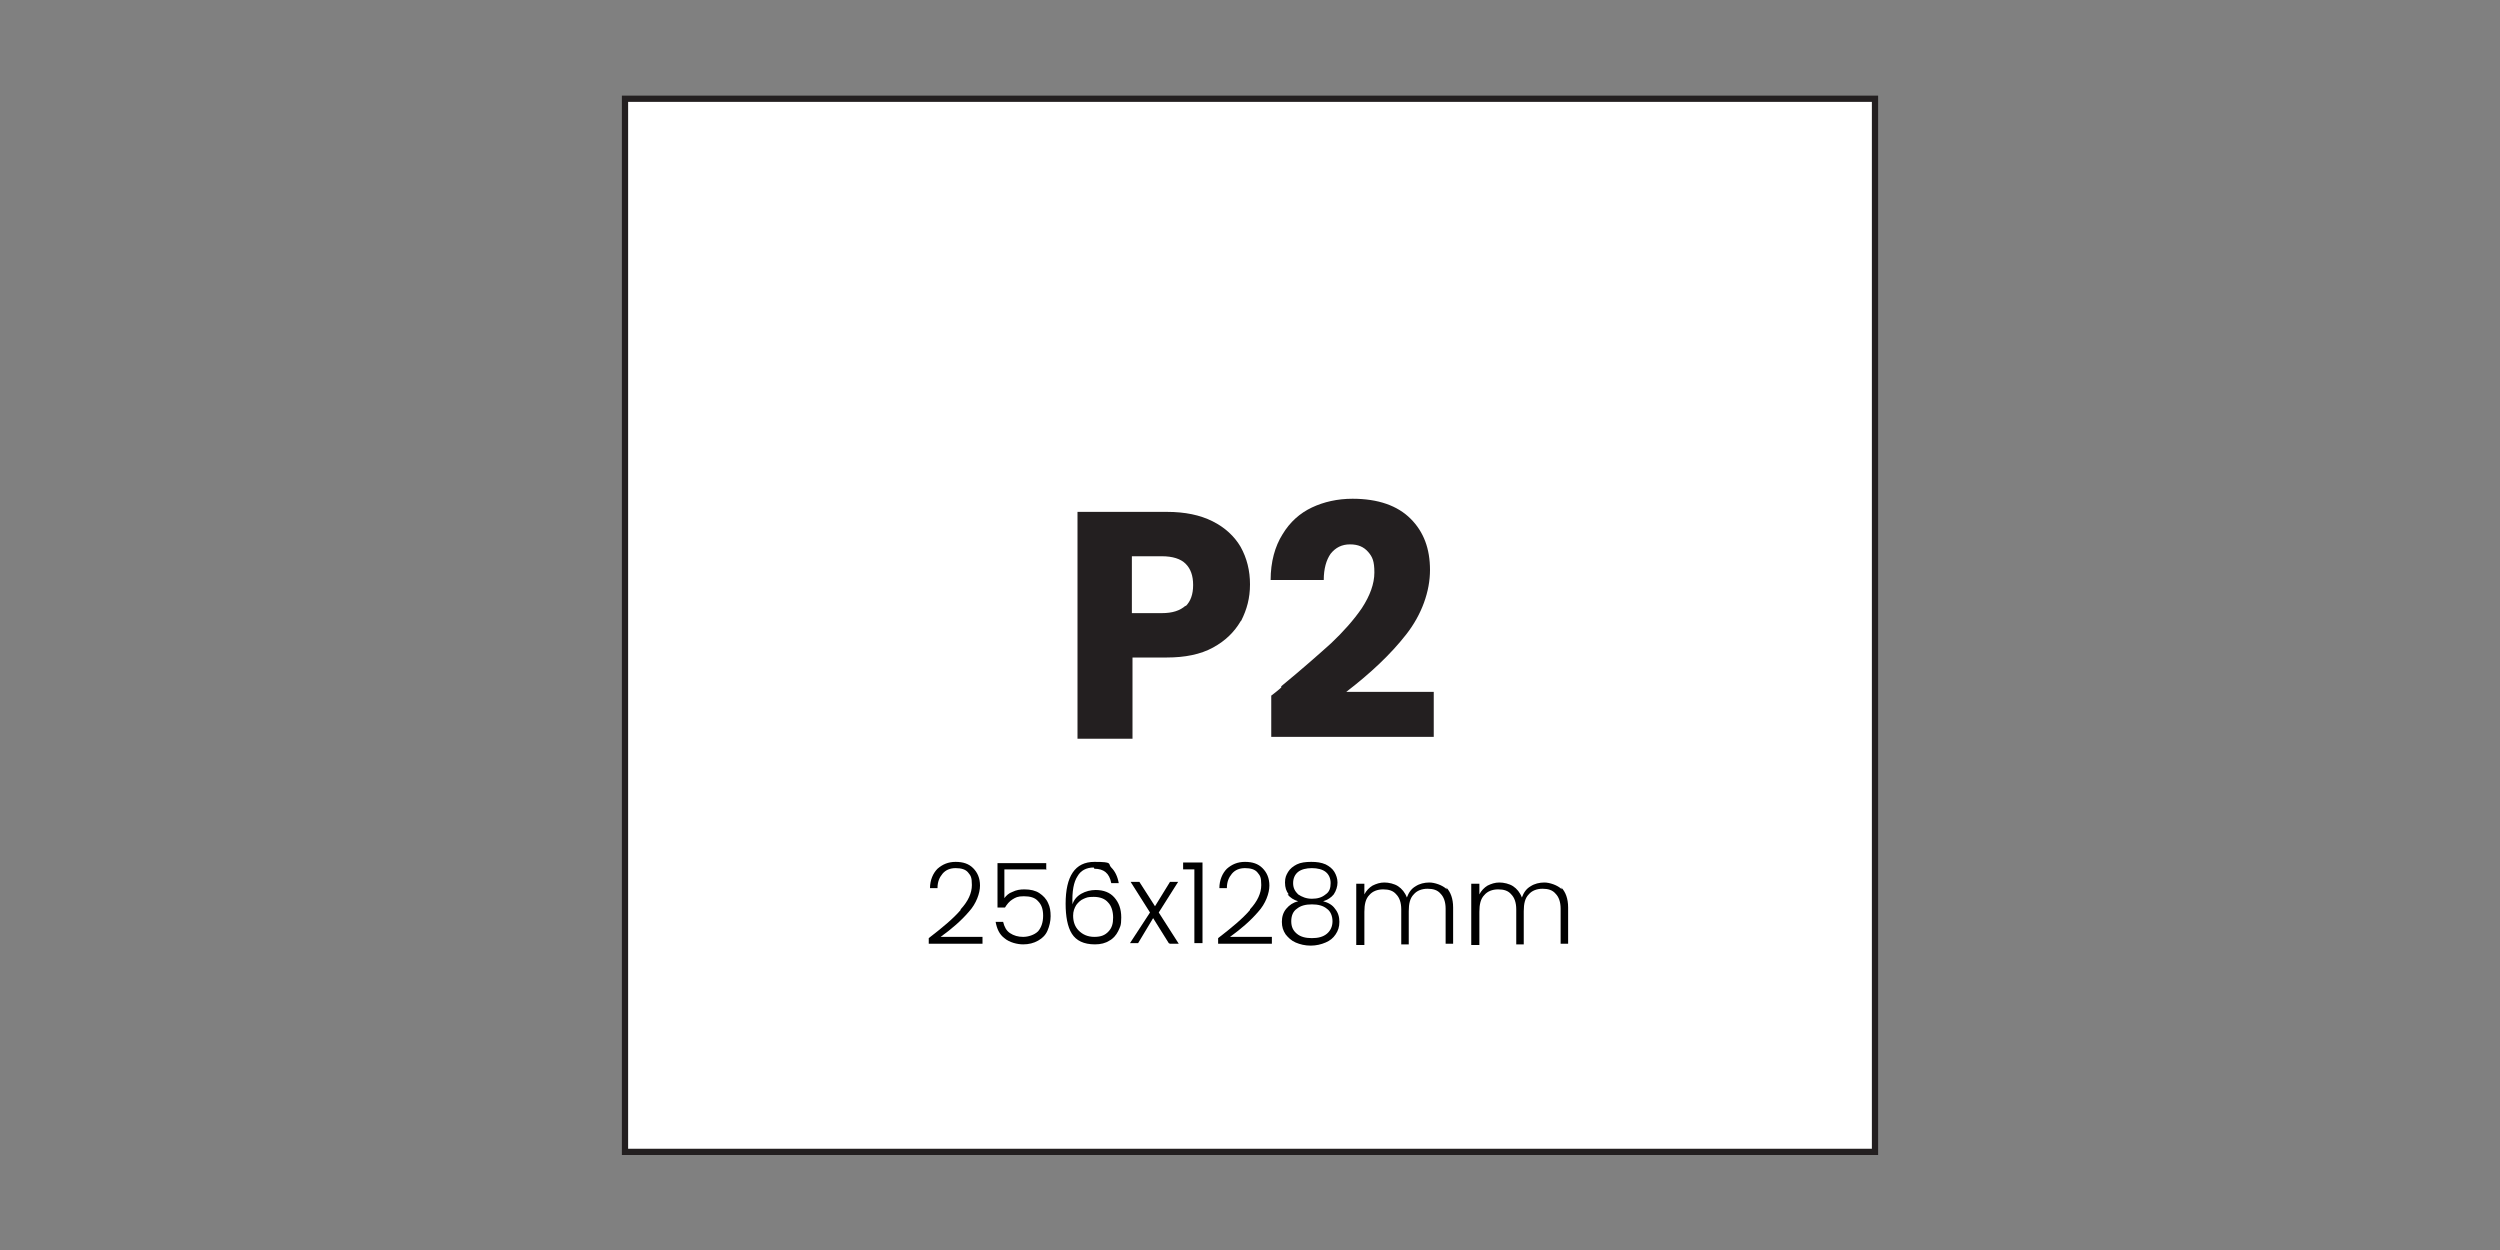 <svg xmlns="http://www.w3.org/2000/svg" xmlns:xlink="http://www.w3.org/1999/xlink" id="Layer_1" viewBox="0 0 400 200"><rect x="0" y="0" width="400" height="200" fill="#808080" stroke="none"/><defs><style>      .st0 {        fill: #231f20;      }      .st1 {        fill: none;        stroke: #231f20;        stroke-miterlimit: 10;      }      .st2 {        isolation: isolate;      }      .st3 {        fill: #fff;      }    </style></defs><rect class="st3" x="100" y="15.8" width="200" height="168.5"></rect><rect class="st1" x="100" y="15.8" width="200" height="168.5"></rect><g class="st2"><path class="st0" d="M198.5,99.4c-1,1.7-2.4,3.1-4.4,4.2-2,1.1-4.5,1.6-7.4,1.6h-5.5v13h-8.8v-36.3h14.3c2.9,0,5.3.5,7.3,1.5,2,1,3.5,2.4,4.5,4.1,1,1.8,1.5,3.8,1.5,6s-.5,4-1.4,5.8ZM189.7,97c.8-.8,1.2-1.9,1.2-3.4s-.4-2.6-1.2-3.4c-.8-.8-2.1-1.2-3.8-1.2h-4.8v9.1h4.8c1.7,0,2.9-.4,3.8-1.2Z"></path><path class="st0" d="M205,109.8c3.4-2.8,6-5.1,8-6.9,1.9-1.8,3.6-3.7,4.9-5.6,1.3-2,2-3.9,2-5.7s-.3-2.5-1-3.3c-.7-.8-1.6-1.2-2.9-1.2s-2.3.5-3.1,1.5c-.7,1-1.1,2.4-1.1,4.2h-8.5c0-2.9.7-5.4,1.9-7.3,1.2-2,2.8-3.4,4.7-4.3,1.9-.9,4.1-1.4,6.5-1.4,4.1,0,7.2,1.1,9.3,3.2s3.1,4.8,3.1,8.2-1.3,7.1-3.8,10.3c-2.5,3.2-5.7,6.2-9.6,9.2h14v7.2h-26v-6.6c1.2-.9,1.7-1.4,1.6-1.3Z"></path></g><g class="st2"><path d="M153.7,145.5c1.2-1.3,1.8-2.6,1.8-3.9s-.2-1.5-.6-2-1.1-.7-2-.7-1.6.3-2.1.9c-.5.6-.8,1.3-.8,2.3h-1.2c0-1.3.5-2.4,1.2-3.1.8-.7,1.7-1.1,2.9-1.1s2.1.3,2.8,1c.7.7,1.1,1.6,1.1,2.8s-.6,2.9-1.8,4.2c-1.2,1.4-2.7,2.7-4.5,4h6.7v1.1h-8.6v-.9c2.2-1.7,3.9-3.1,5.1-4.5Z"></path><path d="M167.3,139.1h-6.6v4.6c.3-.4.7-.8,1.3-1,.6-.3,1.2-.4,1.9-.4,1,0,1.8.2,2.4.6s1.1.9,1.4,1.6c.3.6.4,1.3.4,2.1s-.2,1.6-.5,2.3c-.3.7-.8,1.2-1.5,1.6-.7.4-1.5.6-2.4.6s-2.2-.3-3-1c-.8-.6-1.2-1.5-1.4-2.6h1.2c.2.8.5,1.4,1.1,1.8.6.4,1.3.6,2.1.6s1.8-.3,2.4-.9c.5-.6.8-1.4.8-2.5s-.3-1.8-.8-2.3c-.5-.6-1.3-.8-2.3-.8s-1.3.2-1.8.5c-.5.3-.9.8-1.2,1.3h-1.2v-7.1h7.8v1.1Z"></path><path d="M175,138.8c-1.2,0-2.1.5-2.6,1.4-.6.9-.9,2.4-.8,4.5.2-.7.7-1.3,1.4-1.7s1.5-.6,2.3-.6c1.3,0,2.3.4,3,1.2.7.8,1.1,1.8,1.1,3.2s-.2,1.5-.5,2.2c-.3.6-.8,1.2-1.4,1.5-.6.4-1.4.6-2.3.6-1.8,0-3-.6-3.7-1.7-.7-1.1-1-2.8-1-4.8,0-4.4,1.5-6.7,4.6-6.7s2.1.3,2.7.9,1,1.4,1.2,2.5h-1.2c-.3-1.6-1.2-2.3-2.7-2.3ZM173.4,143.8c-.5.2-.9.6-1.2,1-.3.5-.5,1-.5,1.7,0,1,.3,1.8.9,2.4.6.6,1.4,1,2.5,1s1.7-.3,2.2-.8c.6-.6.8-1.3.8-2.3s-.3-1.9-.8-2.4c-.5-.6-1.3-.9-2.3-.9s-1.1.1-1.6.3Z"></path><path d="M187,150.9l-2.5-4-2.4,4h-1.3l3.2-4.9-3.1-4.9h1.4l2.5,3.9,2.4-3.9h1.3l-3.1,4.9,3.2,5h-1.4Z"></path><path d="M189.3,139.1v-1.1h3.1v12.9h-1.3v-11.8h-1.8Z"></path><path d="M200,145.5c1.2-1.3,1.8-2.6,1.8-3.9s-.2-1.5-.6-2-1.1-.7-2-.7-1.6.3-2.1.9c-.5.6-.8,1.3-.8,2.3h-1.2c0-1.3.5-2.4,1.2-3.1.8-.7,1.7-1.1,2.9-1.1s2.1.3,2.8,1,1.1,1.6,1.1,2.8-.6,2.9-1.8,4.2c-1.2,1.4-2.7,2.7-4.5,4h6.7v1.1h-8.6v-.9c2.2-1.7,3.9-3.1,5.1-4.5Z"></path><path d="M206.2,143.1c-.4-.5-.6-1.1-.6-1.9s.2-1.2.5-1.7c.3-.5.8-.9,1.4-1.2s1.4-.4,2.3-.4,1.6.1,2.3.4c.6.3,1.1.7,1.4,1.2.3.5.5,1.1.5,1.7s-.2,1.3-.6,1.9c-.4.5-1,.9-1.7,1.1.8.2,1.5.6,1.9,1.2.5.6.7,1.3.7,2.1s-.2,1.4-.6,2c-.4.6-.9,1-1.6,1.3-.7.3-1.5.5-2.4.5s-1.7-.2-2.4-.5c-.7-.3-1.2-.8-1.6-1.3-.4-.6-.6-1.2-.6-2s.2-1.5.7-2.1c.5-.6,1.1-1,1.9-1.2-.7-.2-1.3-.6-1.7-1.1ZM207.5,145.4c-.6.4-.9,1.1-.9,2s.3,1.5.9,2c.6.5,1.4.7,2.4.7s1.8-.2,2.4-.7c.6-.5.9-1.2.9-2s-.3-1.6-.9-2c-.6-.5-1.4-.7-2.4-.7s-1.8.2-2.4.7ZM212.1,139.5c-.5-.4-1.3-.6-2.2-.6s-1.7.2-2.2.6c-.5.4-.8,1-.8,1.8s.3,1.3.8,1.8c.6.4,1.3.7,2.2.7s1.6-.2,2.2-.7c.6-.4.8-1,.8-1.8s-.3-1.4-.8-1.8Z"></path><path d="M231.4,142c.7.7,1.1,1.8,1.1,3.2v5.8h-1.2v-5.6c0-1.1-.3-1.9-.8-2.4-.5-.6-1.2-.8-2.1-.8s-1.7.3-2.2.9c-.6.6-.8,1.5-.8,2.7v5.3h-1.2v-5.6c0-1.1-.3-1.9-.8-2.4-.5-.6-1.2-.8-2.1-.8s-1.7.3-2.2.9c-.6.6-.8,1.5-.8,2.7v5.3h-1.3v-9.8h1.3v1.7c.3-.6.8-1.1,1.3-1.4.6-.3,1.2-.5,1.9-.5s1.6.2,2.2.6c.6.4,1.1,1,1.4,1.8.3-.8.7-1.4,1.4-1.8.6-.4,1.4-.6,2.2-.6s2.1.4,2.8,1.1Z"></path><path d="M249.8,142c.7.7,1.1,1.8,1.1,3.2v5.8h-1.2v-5.6c0-1.1-.3-1.9-.8-2.4-.5-.6-1.2-.8-2.1-.8s-1.7.3-2.2.9c-.6.6-.8,1.5-.8,2.7v5.3h-1.2v-5.6c0-1.1-.3-1.9-.8-2.4-.5-.6-1.2-.8-2.1-.8s-1.7.3-2.2.9c-.6.6-.8,1.5-.8,2.7v5.3h-1.3v-9.8h1.3v1.7c.3-.6.8-1.1,1.3-1.4.6-.3,1.2-.5,1.9-.5s1.6.2,2.2.6c.6.4,1.1,1,1.4,1.8.3-.8.7-1.4,1.4-1.8.6-.4,1.4-.6,2.2-.6s2.1.4,2.8,1.1Z"></path></g></svg>